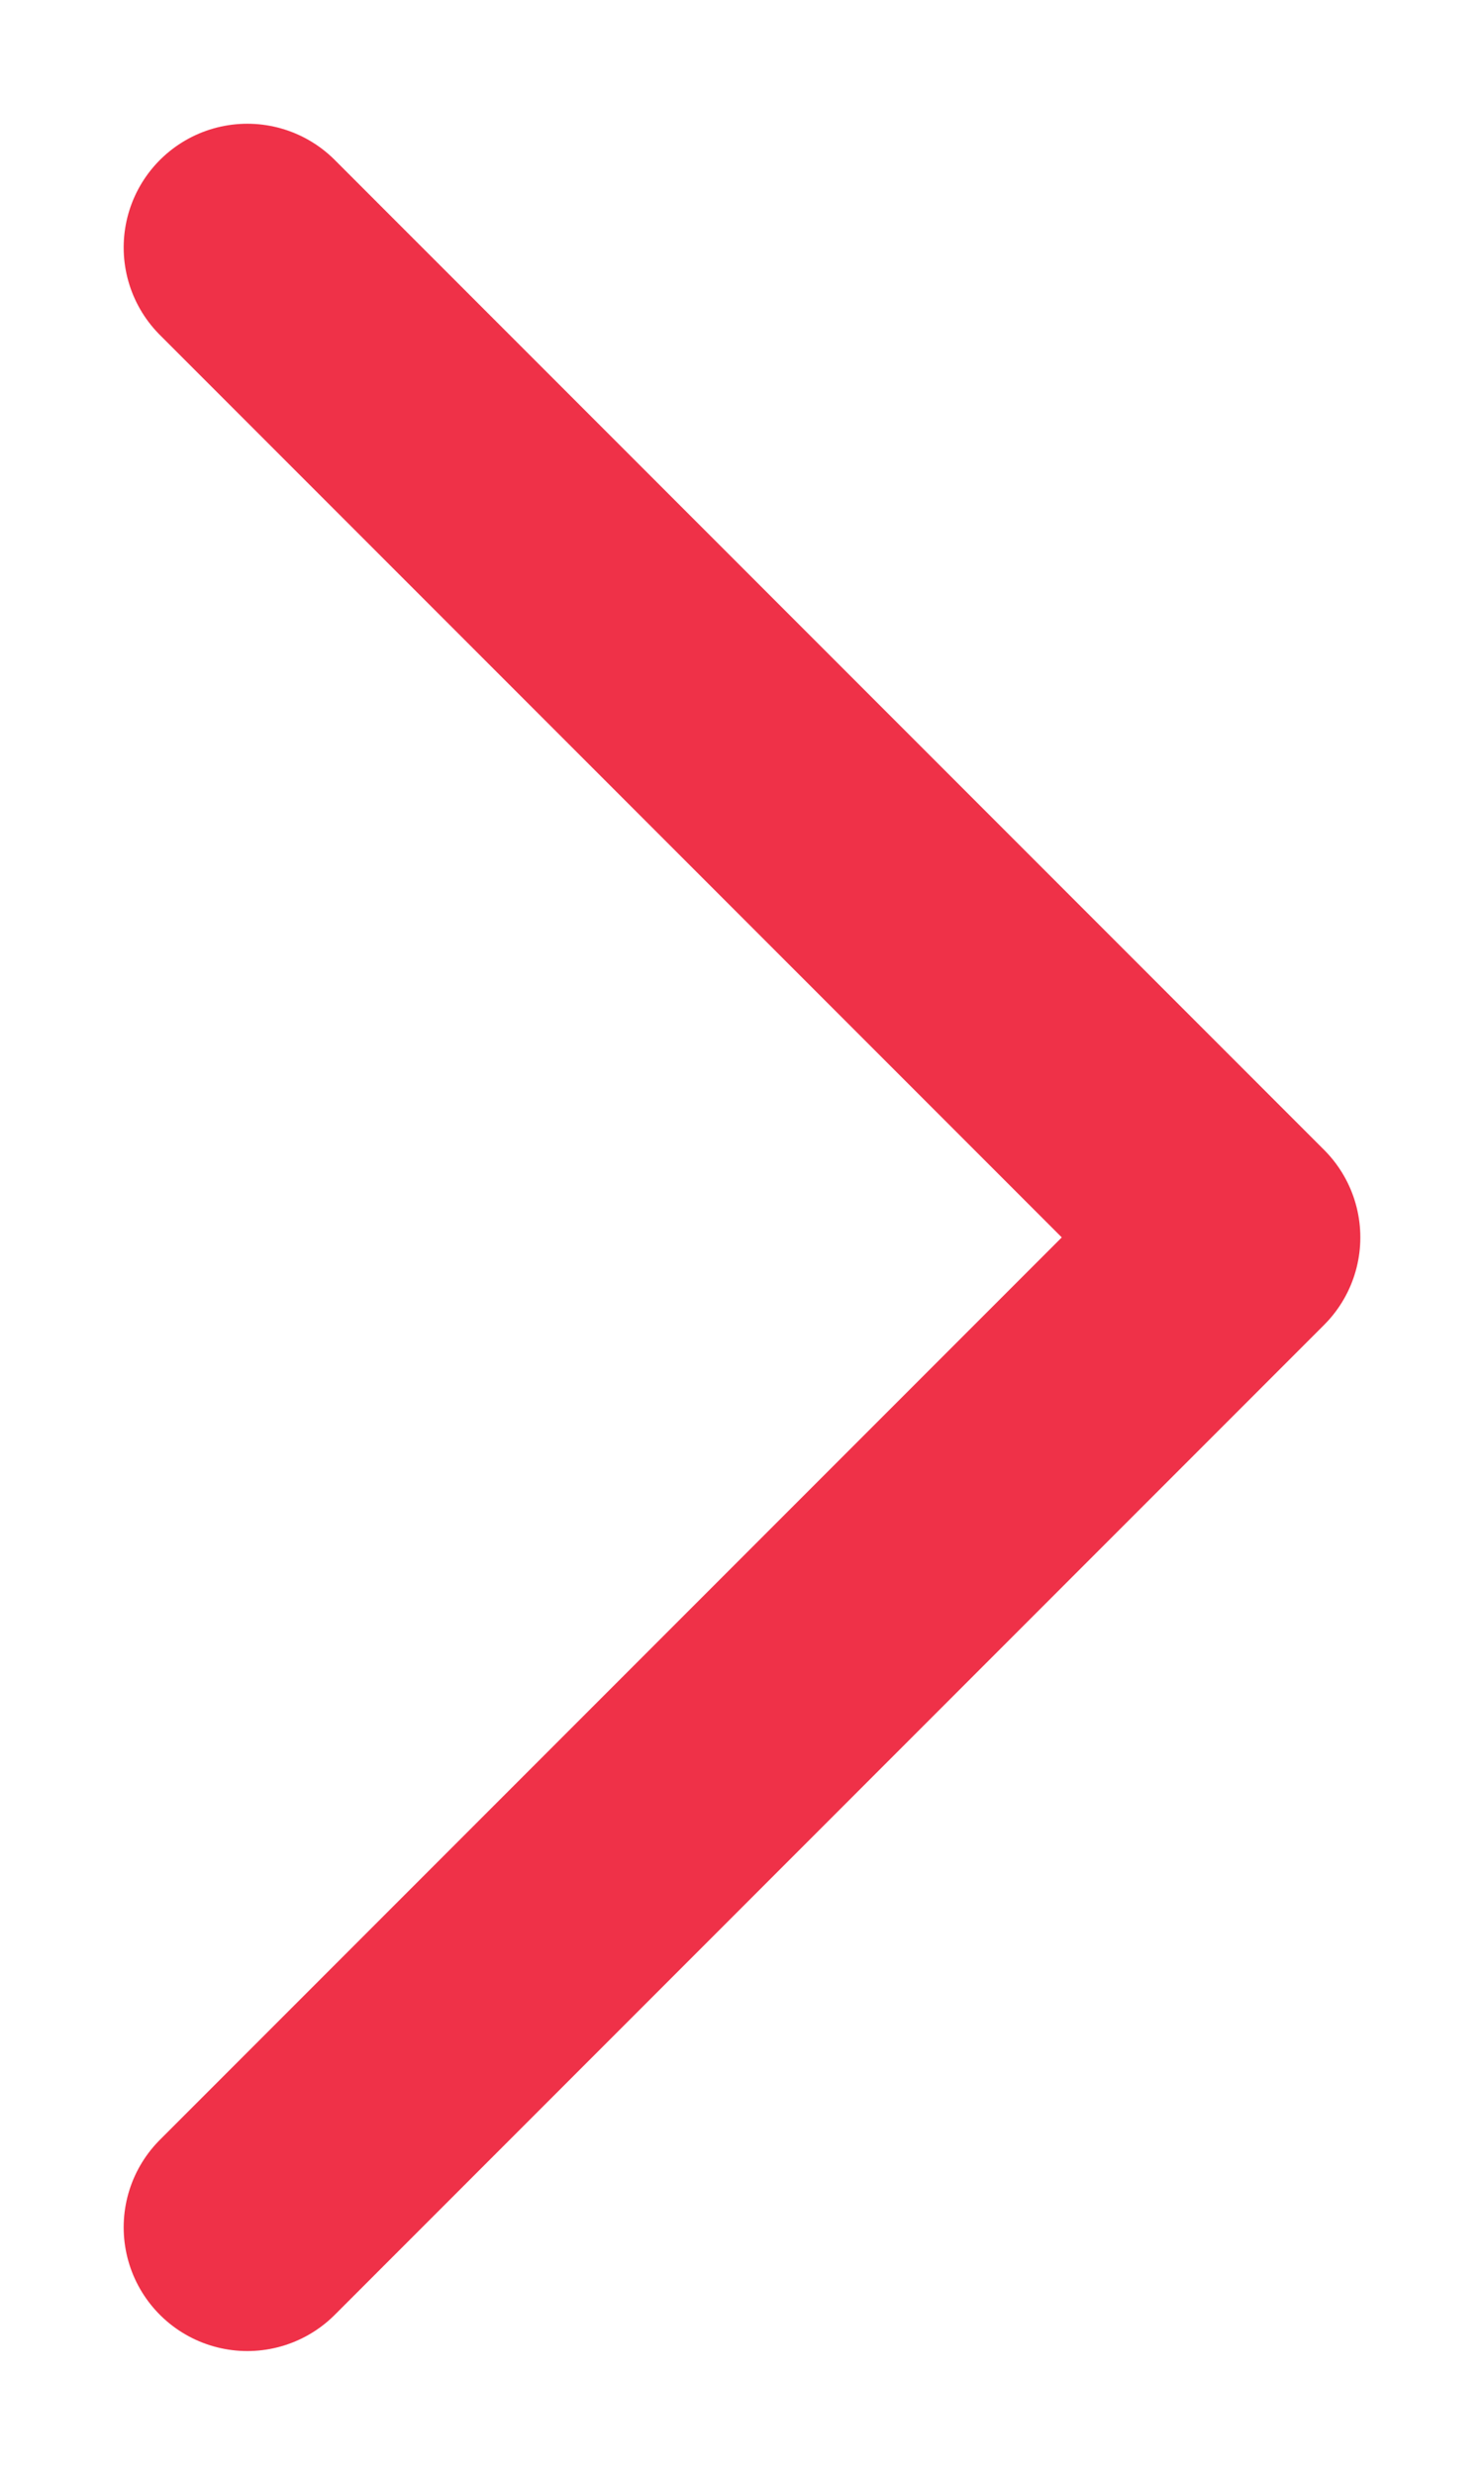 <?xml version="1.0" encoding="UTF-8"?> <svg xmlns="http://www.w3.org/2000/svg" width="6" height="10" viewBox="0 0 6 10" fill="none"> <path d="M1 1L5 5L1 9" stroke="#EF3148" stroke-linecap="round" stroke-linejoin="round"></path> </svg> 